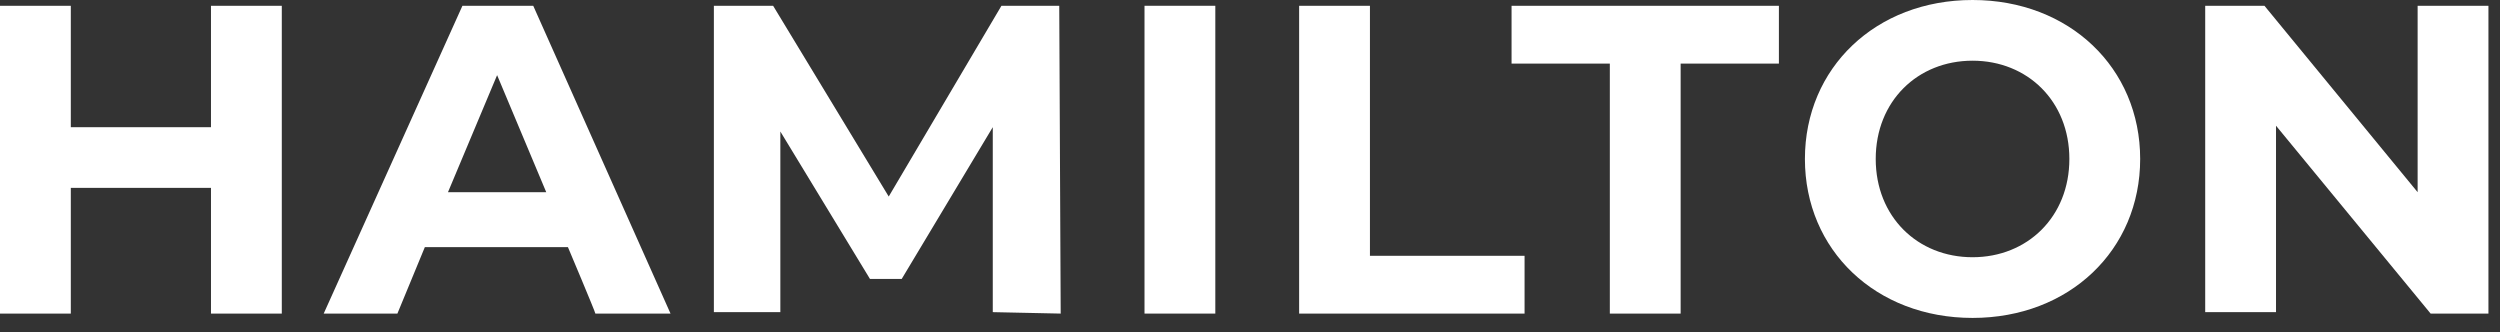 <?xml version="1.0" encoding="utf-8"?>
<!-- Generator: Adobe Illustrator 26.2.1, SVG Export Plug-In . SVG Version: 6.00 Build 0)  -->
<svg version="1.1" id="レイヤー_1" xmlns="http://www.w3.org/2000/svg" xmlns:xlink="http://www.w3.org/1999/xlink" x="0px"
	 y="0px" viewBox="0 0 173 23" style="enable-background:new 0 0 173 23;" xml:space="preserve">
<rect x="0" y="0" width="173" height="23" fill="#333333" stroke="none"/>
<style type="text/css">
	.st0{fill:#FFFFFF;}
</style>
<g id="a">
</g>
<g id="b">
	<g id="c">
		<g>
			<path class="st0" d="M19.5,0.4v21.3h-4.9v-8.7H4.9v8.7H0V0.4h4.9v8.4h9.7V0.4H19.5z"/>
			<path class="st0" d="M39.3,17.1h-9.9l-1.9,4.6h-5.1L32,0.4h4.9l9.5,21.3h-5.2C41.2,21.6,39.3,17.1,39.3,17.1z M37.8,13.3
				l-3.4-8.1L31,13.3H37.8L37.8,13.3z"/>
			<path class="st0" d="M68.7,21.6l0-12.8l-6.3,10.5h-2.2L54,9.1v12.5h-4.6V0.4h4.1l8,13.2l7.8-13.2h4l0.1,21.3L68.7,21.6L68.7,21.6
				z"/>
			<path class="st0" d="M79.2,0.4h4.9v21.3h-4.9V0.4z"/>
			<path class="st0" d="M89.9,0.4h4.9v17.3h10.7v4H89.9C89.9,21.6,89.9,0.4,89.9,0.4z"/>
			<path class="st0" d="M111.4,4.4h-6.8v-4h18.5v4h-6.8v17.3h-4.9C111.4,21.6,111.4,4.4,111.4,4.4z"/>
			<path class="st0" d="M124.9,11c0-6.3,4.9-11,11.6-11s11.6,4.7,11.6,11s-4.9,11-11.6,11S124.9,17.3,124.9,11z M143.2,11
				c0-4-2.9-6.8-6.7-6.8s-6.7,2.8-6.7,6.8s2.9,6.8,6.7,6.8S143.2,15,143.2,11z"/>
			<path class="st0" d="M172.2,0.4v21.3h-4L157.5,8.7v12.9h-4.9V0.4h4.1l10.6,12.9V0.4H172.2L172.2,0.4z"/>
		</g>
	</g>
</g>
</svg>
